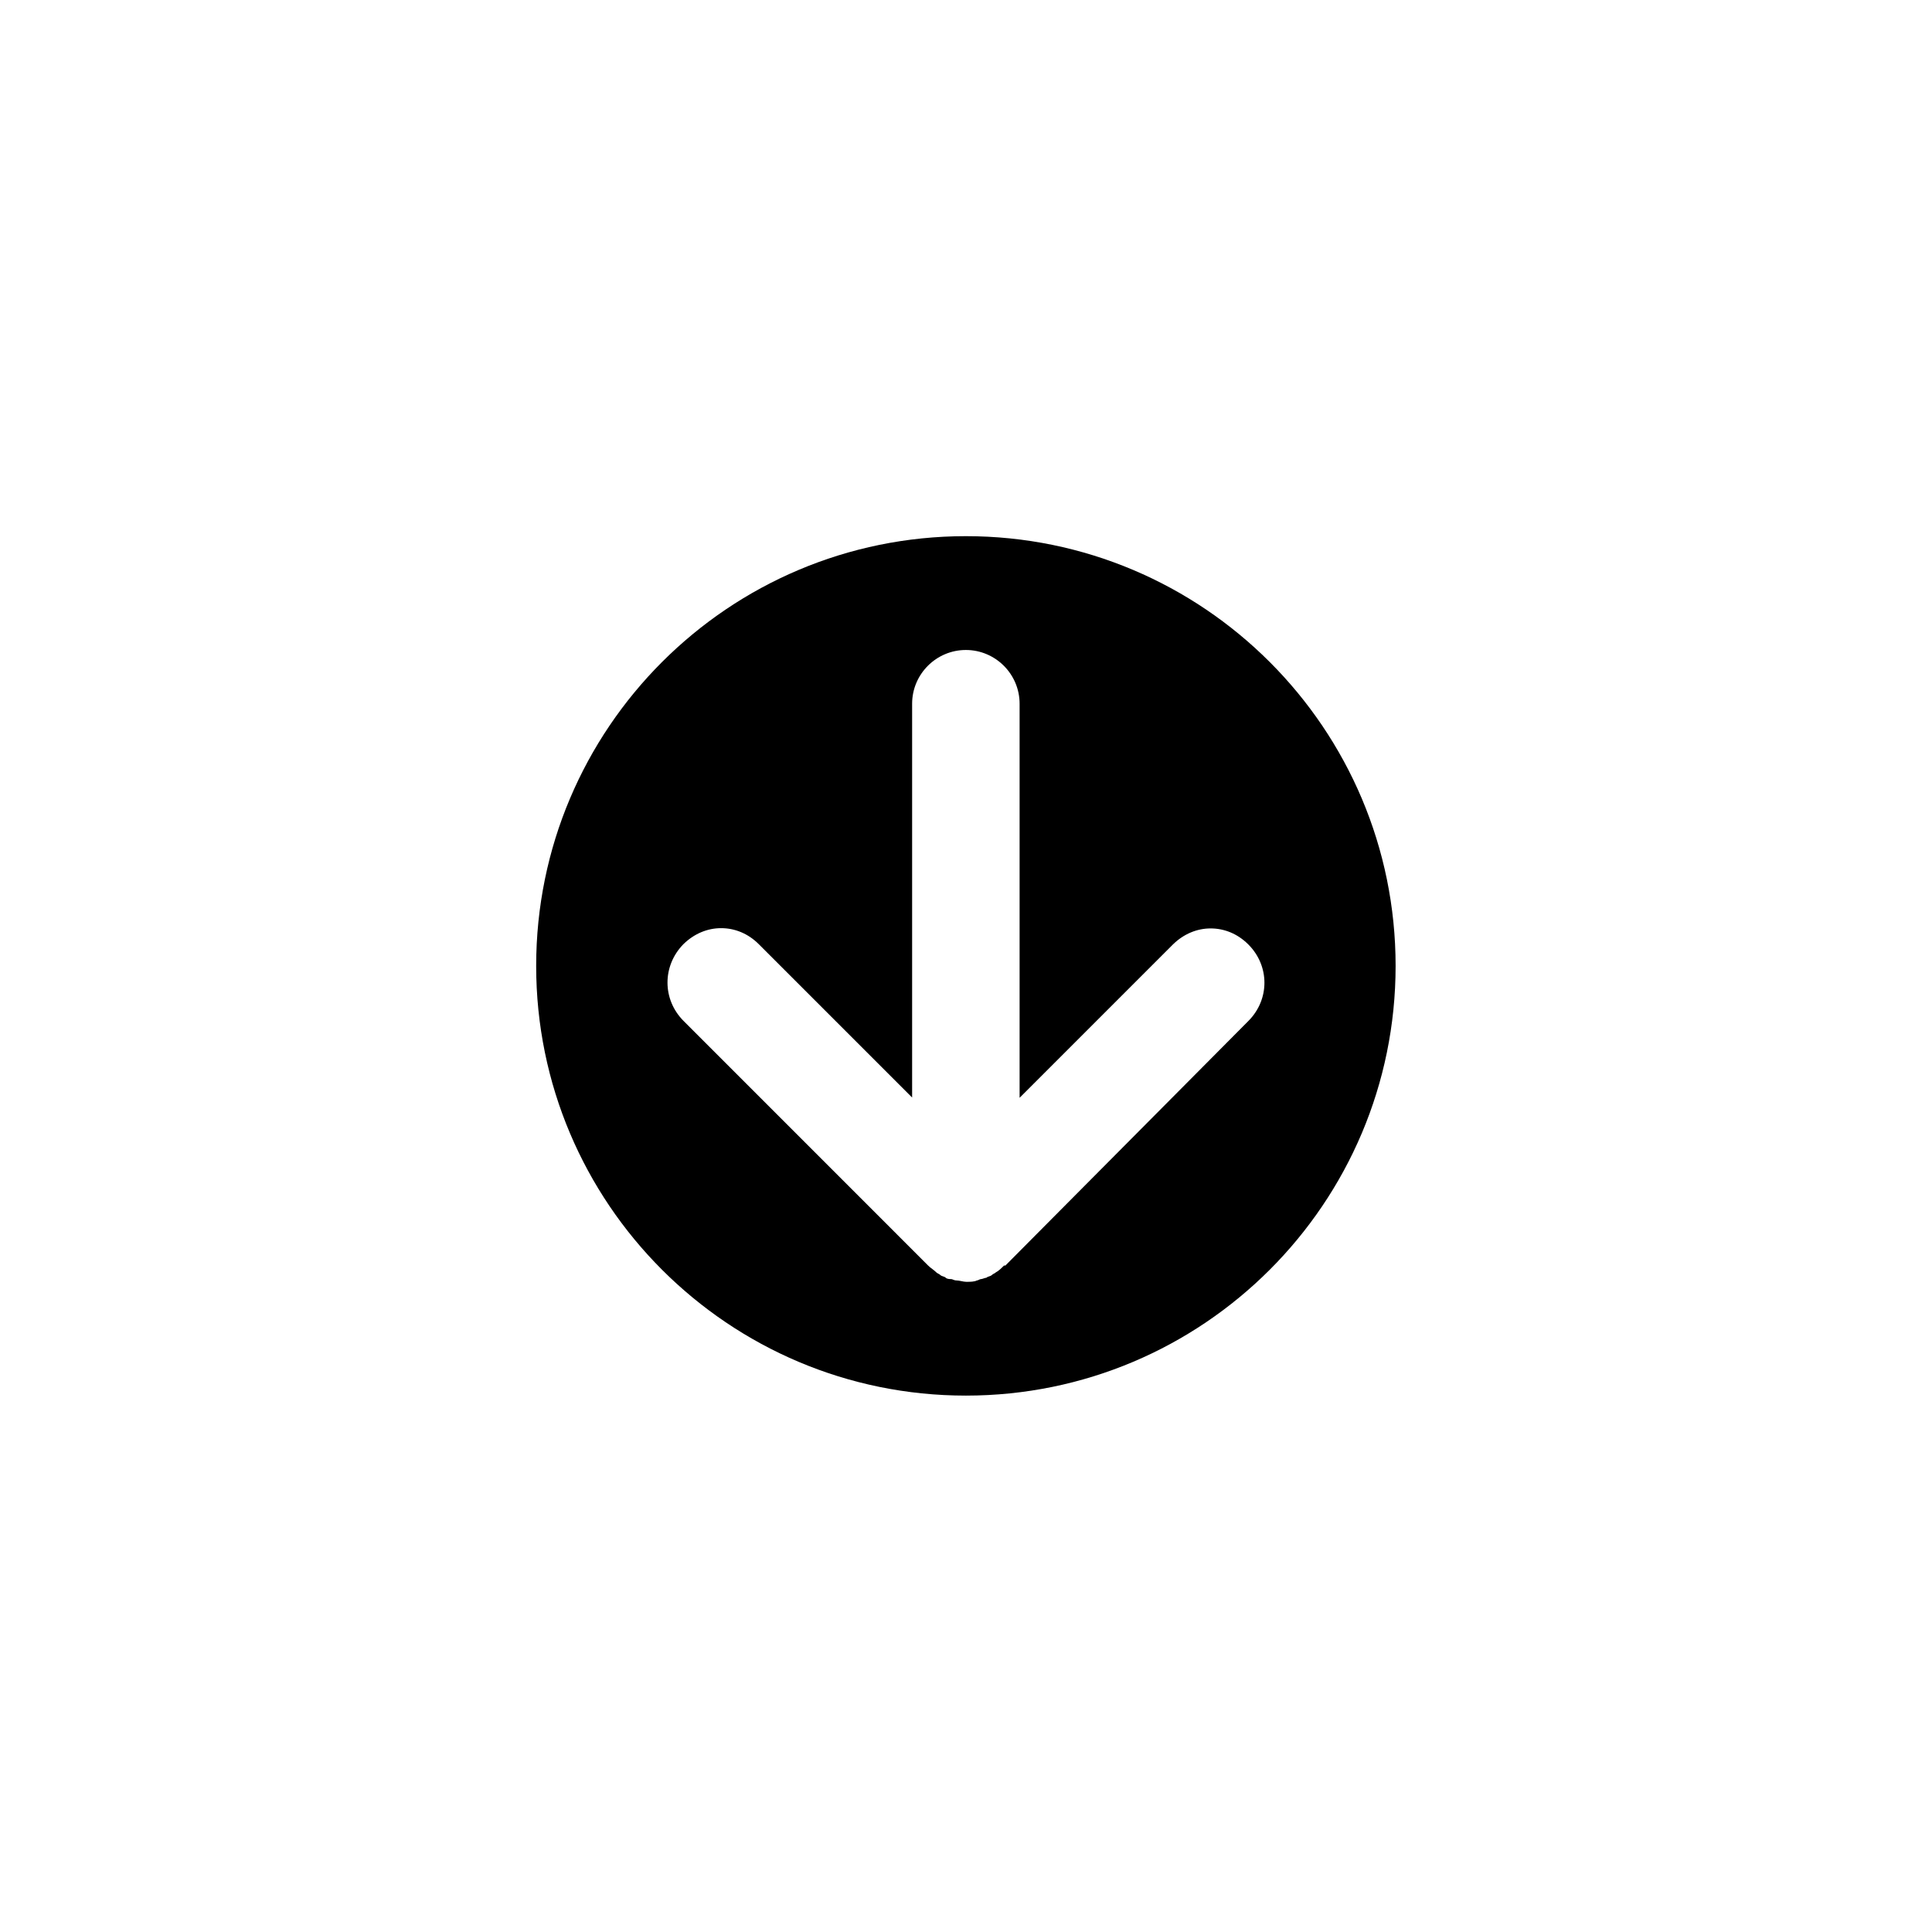 <?xml version="1.0" encoding="UTF-8"?>
<!-- The Best Svg Icon site in the world: iconSvg.co, Visit us! https://iconsvg.co -->
<svg fill="#000000" width="800px" height="800px" version="1.1" viewBox="144 144 512 512" xmlns="http://www.w3.org/2000/svg">
 <path d="m399.97 286.09c-62.895 0-113.88 50.984-113.88 113.88s50.984 113.88 113.88 113.88 113.88-50.984 113.88-113.88-50.984-113.88-113.88-113.88zm74.863 128.48-64.391 64.809h-0.359c-0.719 0.719-1.438 1.438-2.156 1.797-0.359 0.359-0.719 0.359-1.078 0.719s-1.078 0.359-1.438 0.719c-0.359 0-1.078 0.359-1.438 0.359s-0.719 0.359-1.078 0.359c-0.719 0.359-1.797 0.359-2.512 0.359h-0.359c-0.719 0-1.797-0.359-2.512-0.359-0.719 0-1.078-0.359-1.438-0.359s-1.078 0-1.438-0.359-1.078-0.359-1.438-0.719-0.719-0.359-1.078-0.719c-0.719-0.719-1.438-1.078-2.156-1.797l-64.797-64.809c-5.684-5.684-5.684-14.602-0.059-20.348 2.871-2.812 6.402-4.25 9.992-4.25 3.59 0 7.121 1.375 9.992 4.25l40.633 40.633v-104.36c0-7.84 6.402-14.242 14.242-14.242s14.242 6.402 14.242 14.242v104.43l40.633-40.633c2.871-2.812 6.402-4.25 9.992-4.25 3.59 0 7.121 1.375 9.992 4.25 5.688 5.684 5.688 14.602 0.004 20.285z"/>
</svg>